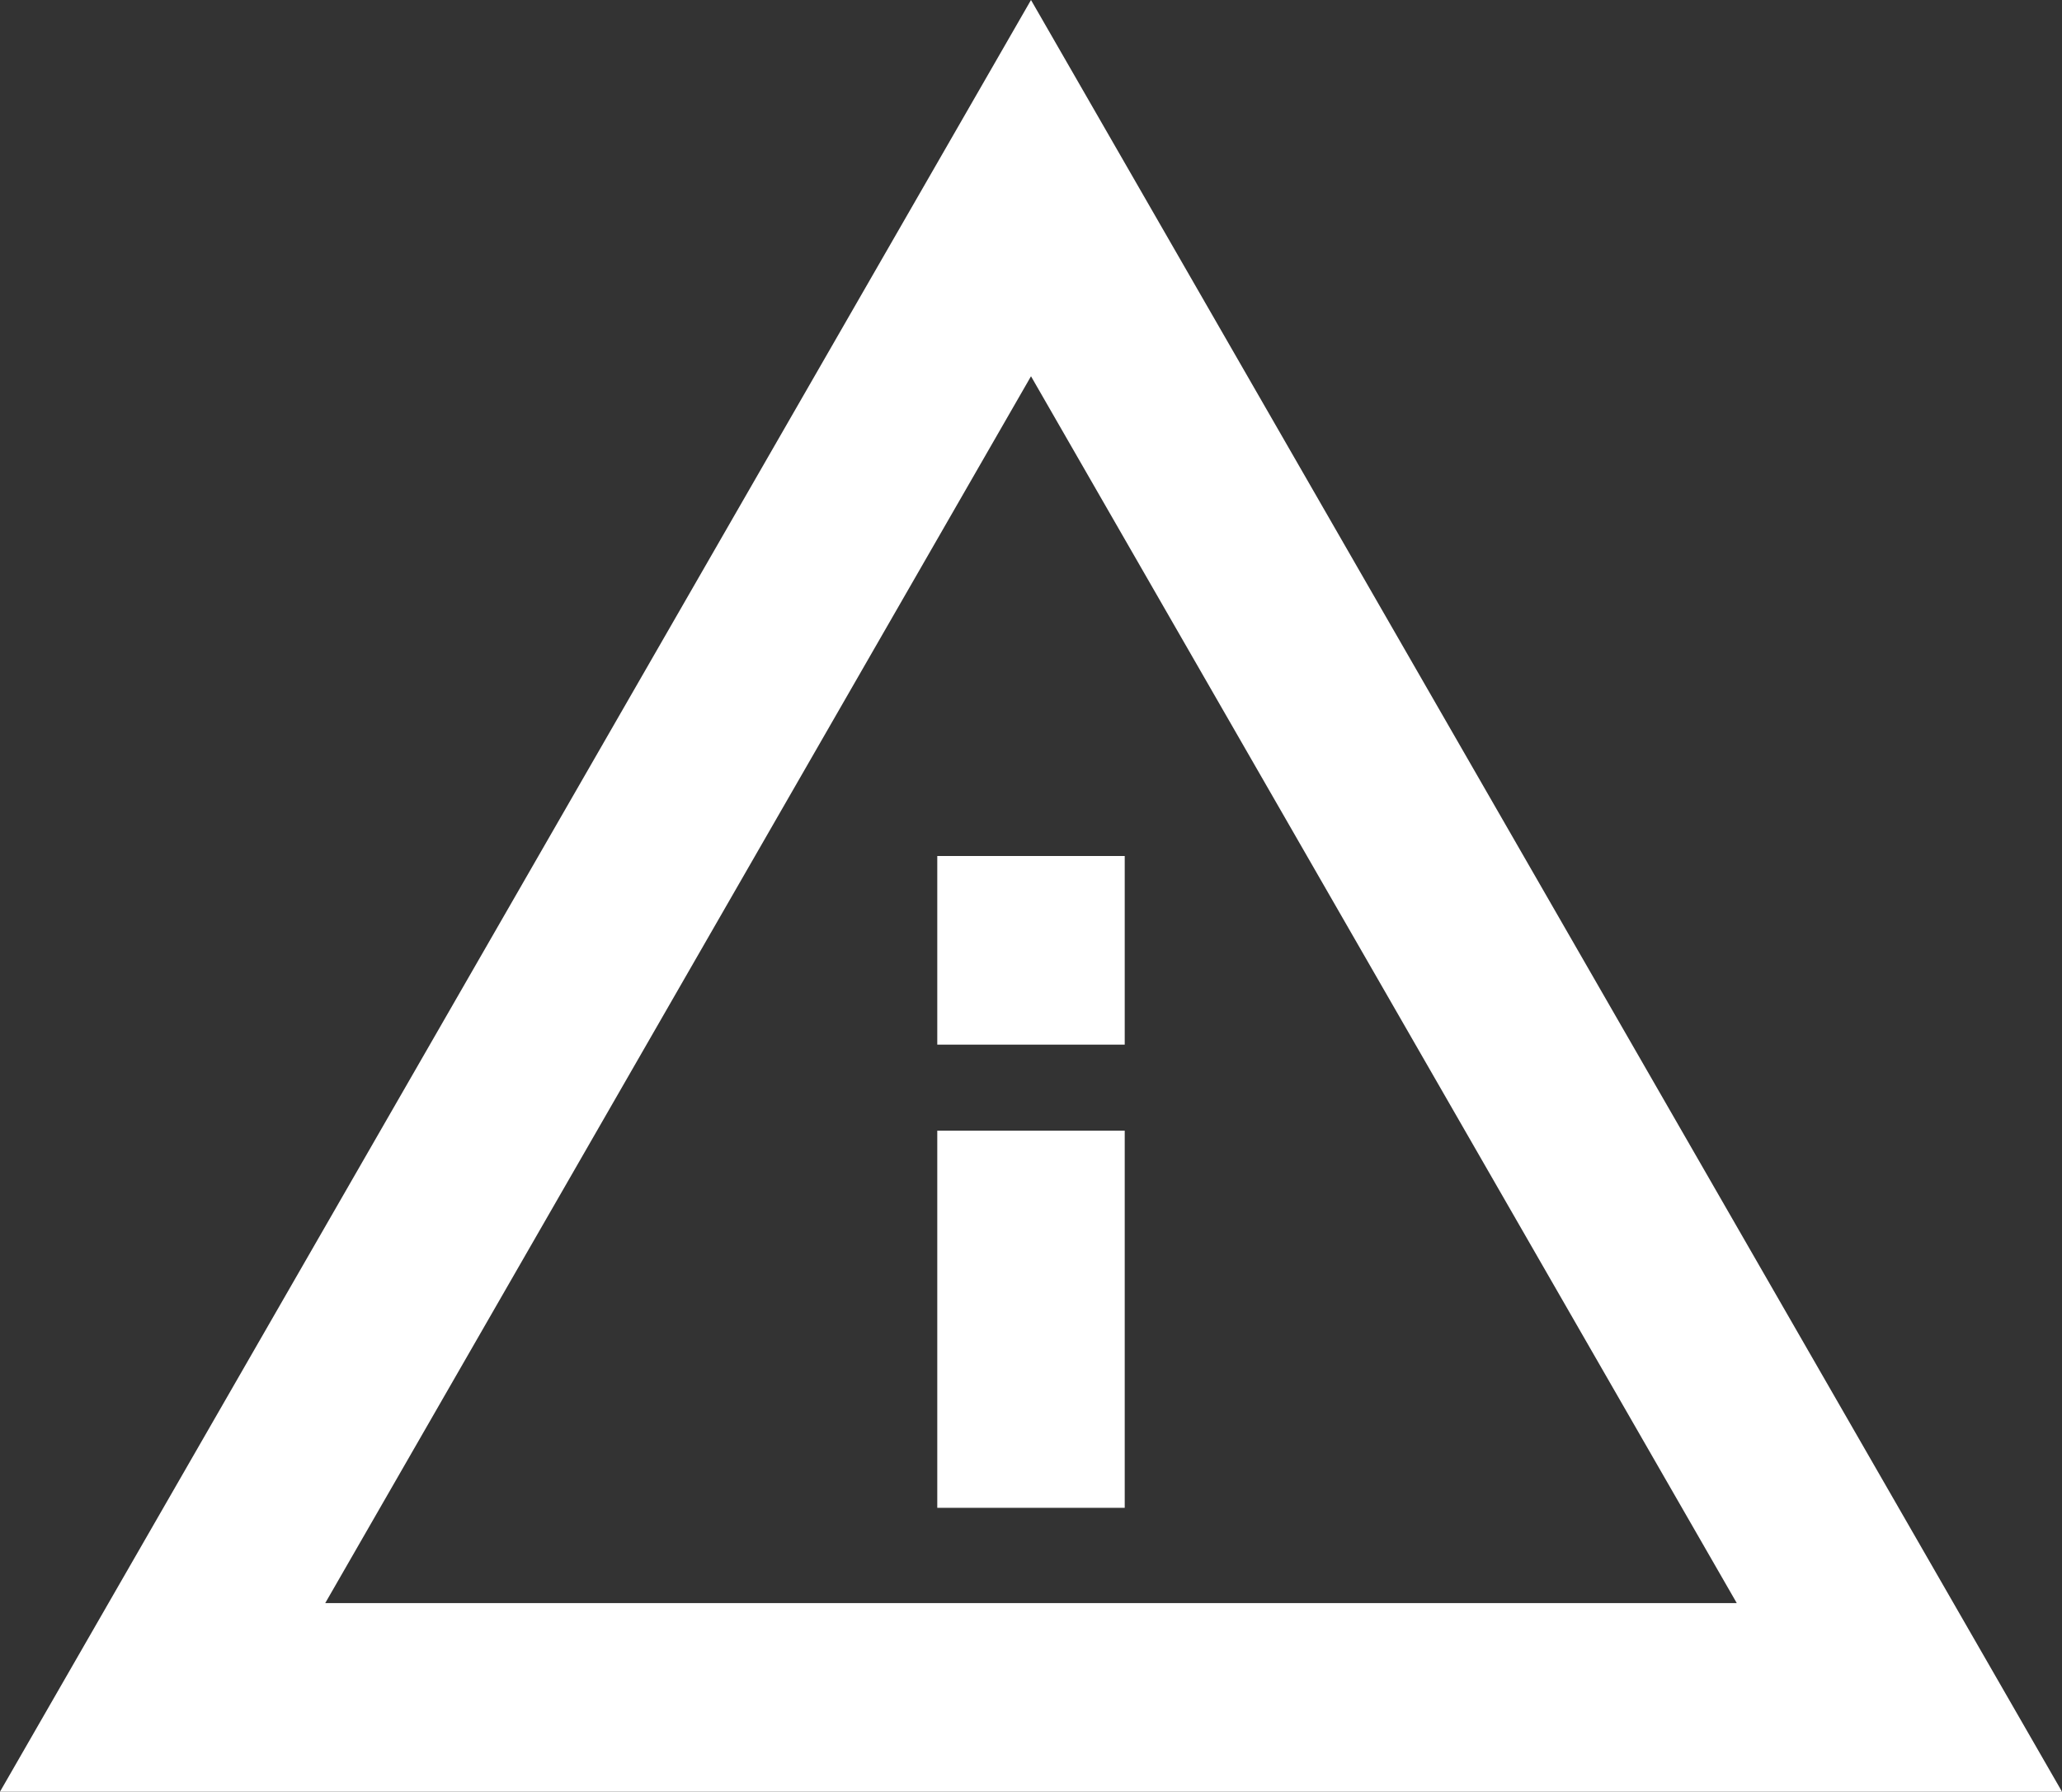 <svg width="84" height="73" viewBox="0 0 84 73" fill="none" xmlns="http://www.w3.org/2000/svg">
<rect x="0" y="0" width="84" height="73" fill="#333333" stroke="none"/>
<path d="M42 15.33L70.751 65.316H13.249L42 15.33ZM42 0L0 73H42H84L42 0ZM45.818 34.877H38.182V42.562H45.818V34.877ZM45.818 46.067H38.182V61.435H45.818V46.067Z" fill="white"/>
</svg>
